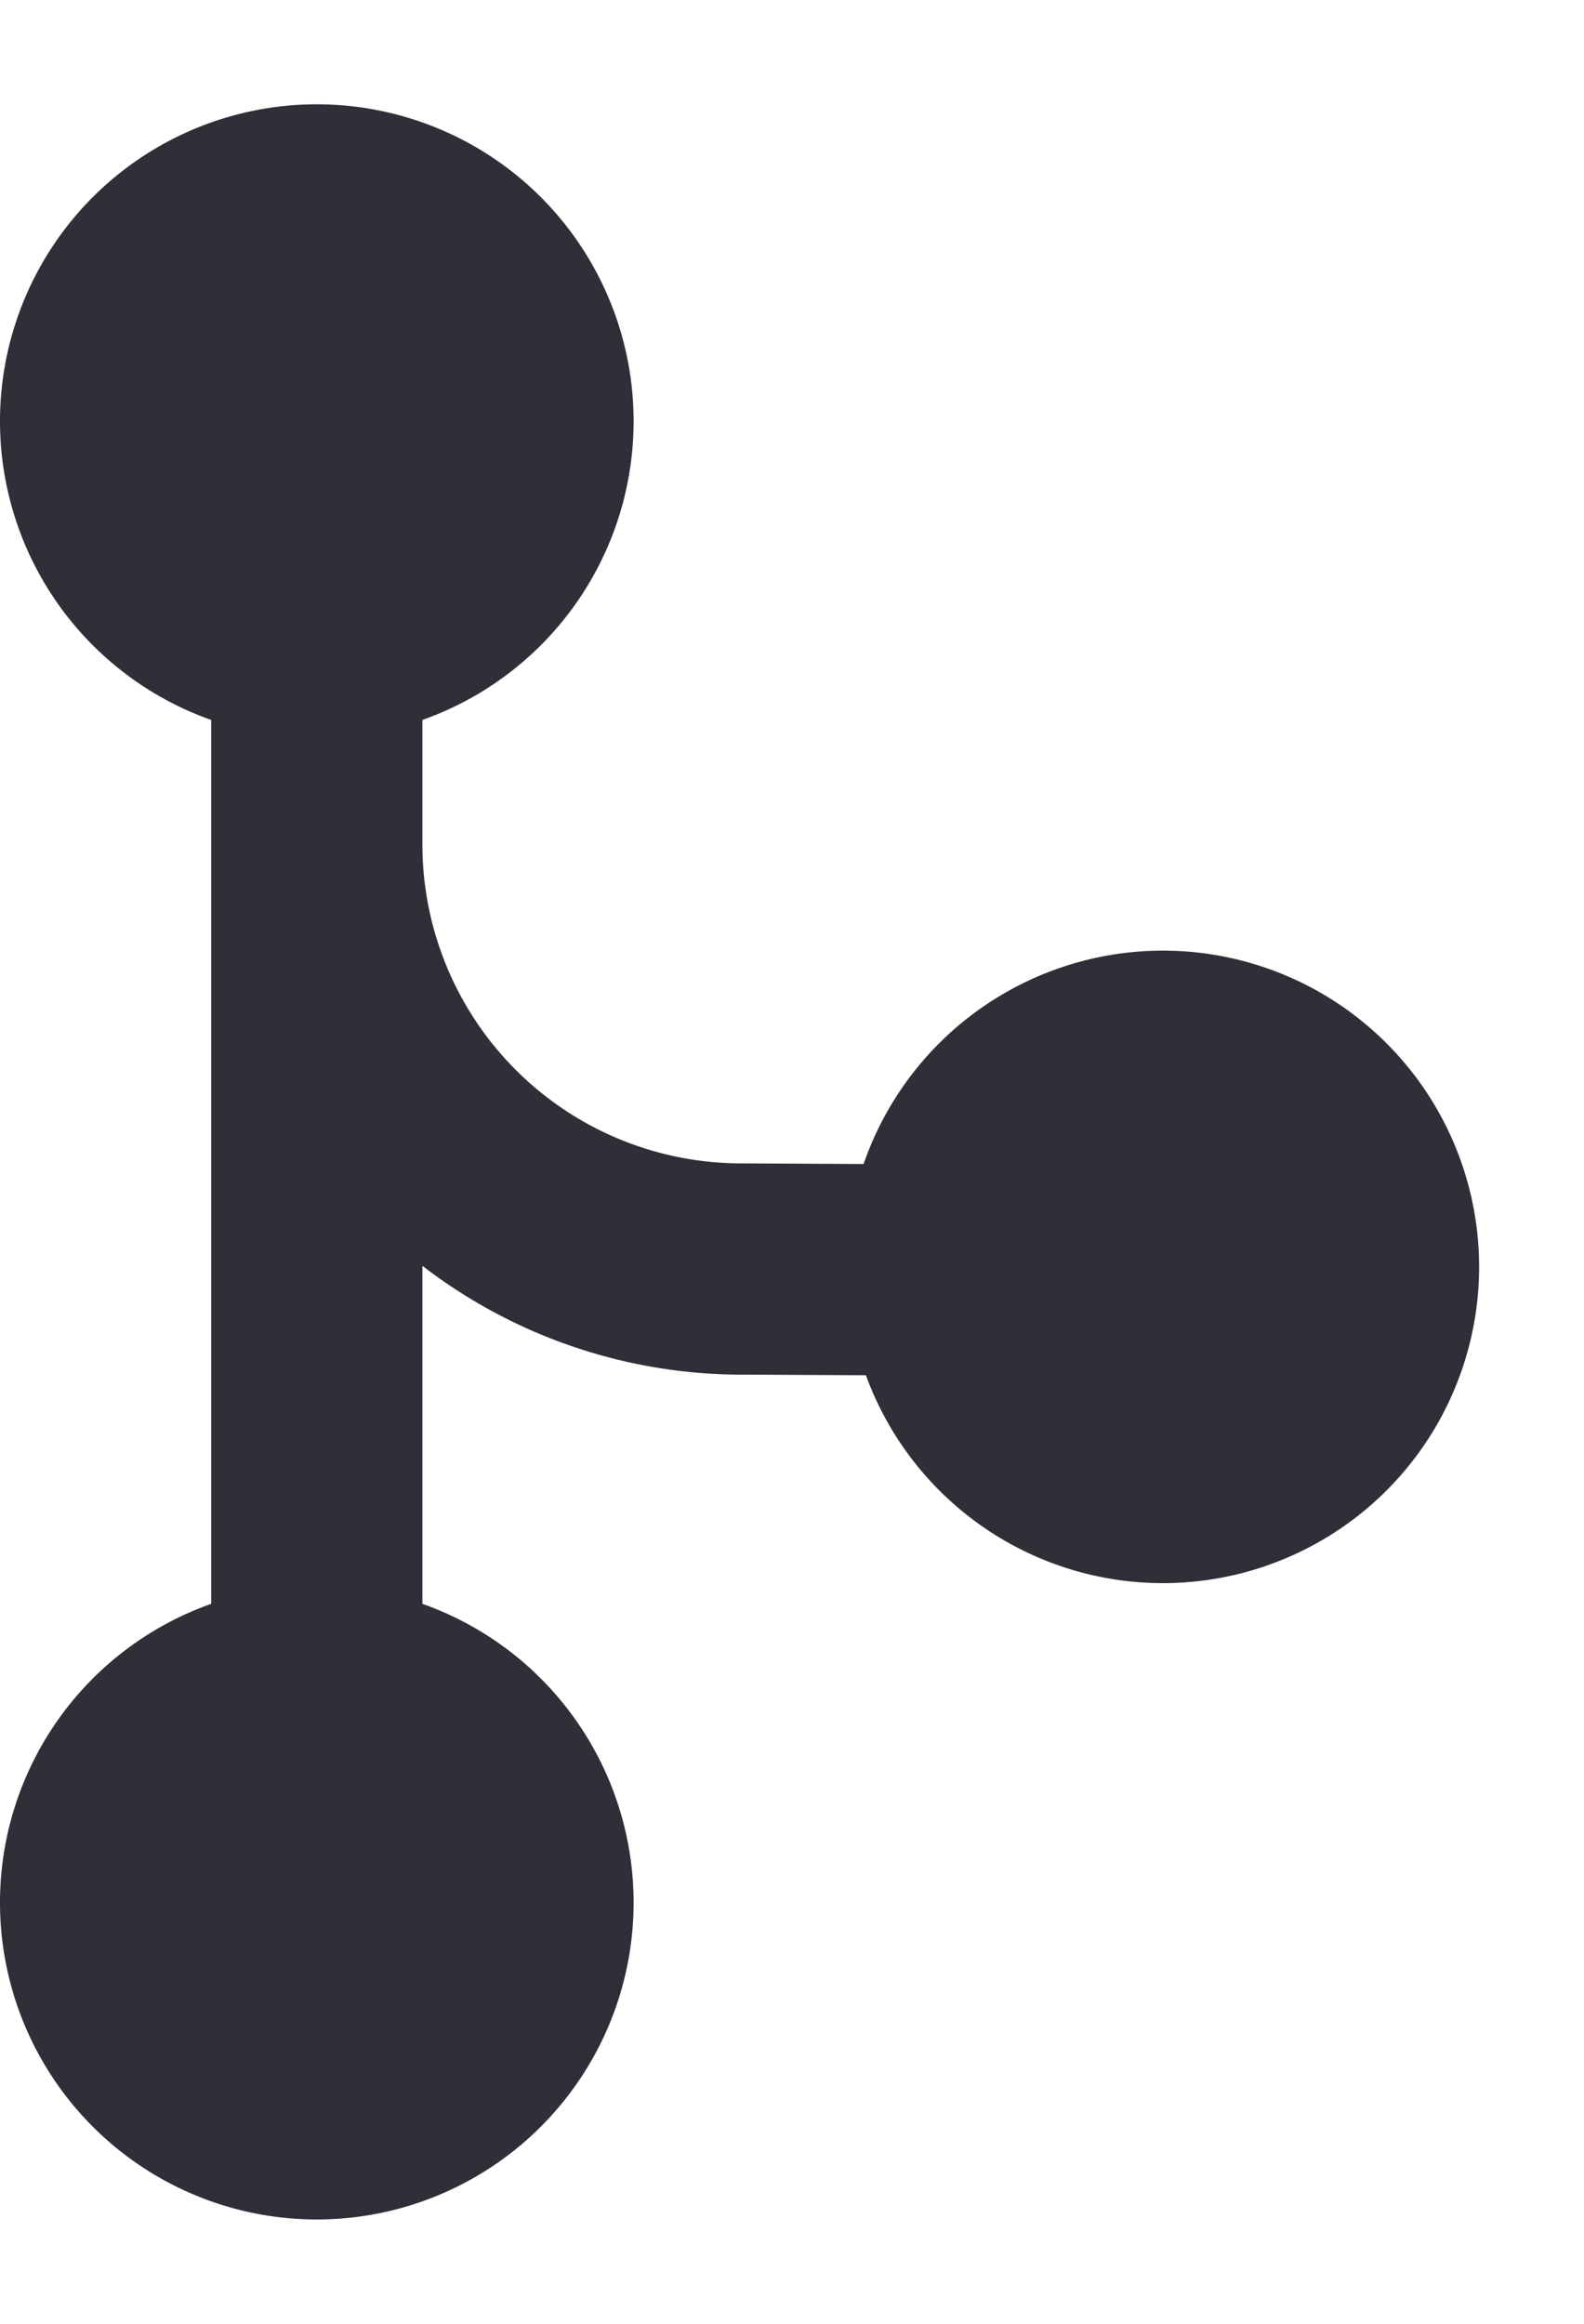 <svg xmlns="http://www.w3.org/2000/svg" fill="none" viewBox="0 0 15 22">
  <path fill="#2F2F38" d="M11 9a3 3 0 0 0-2.822 2.02L7 11.014A3.02 3.02 0 0 1 4 8V6.816a3 3 0 1 0-2 0v8.368a3 3 0 1 0 2 0v-3.2a4.962 4.962 0 0 0 3 1.03l1.2.006A2.994 2.994 0 1 0 11 9Z"/>
</svg>
